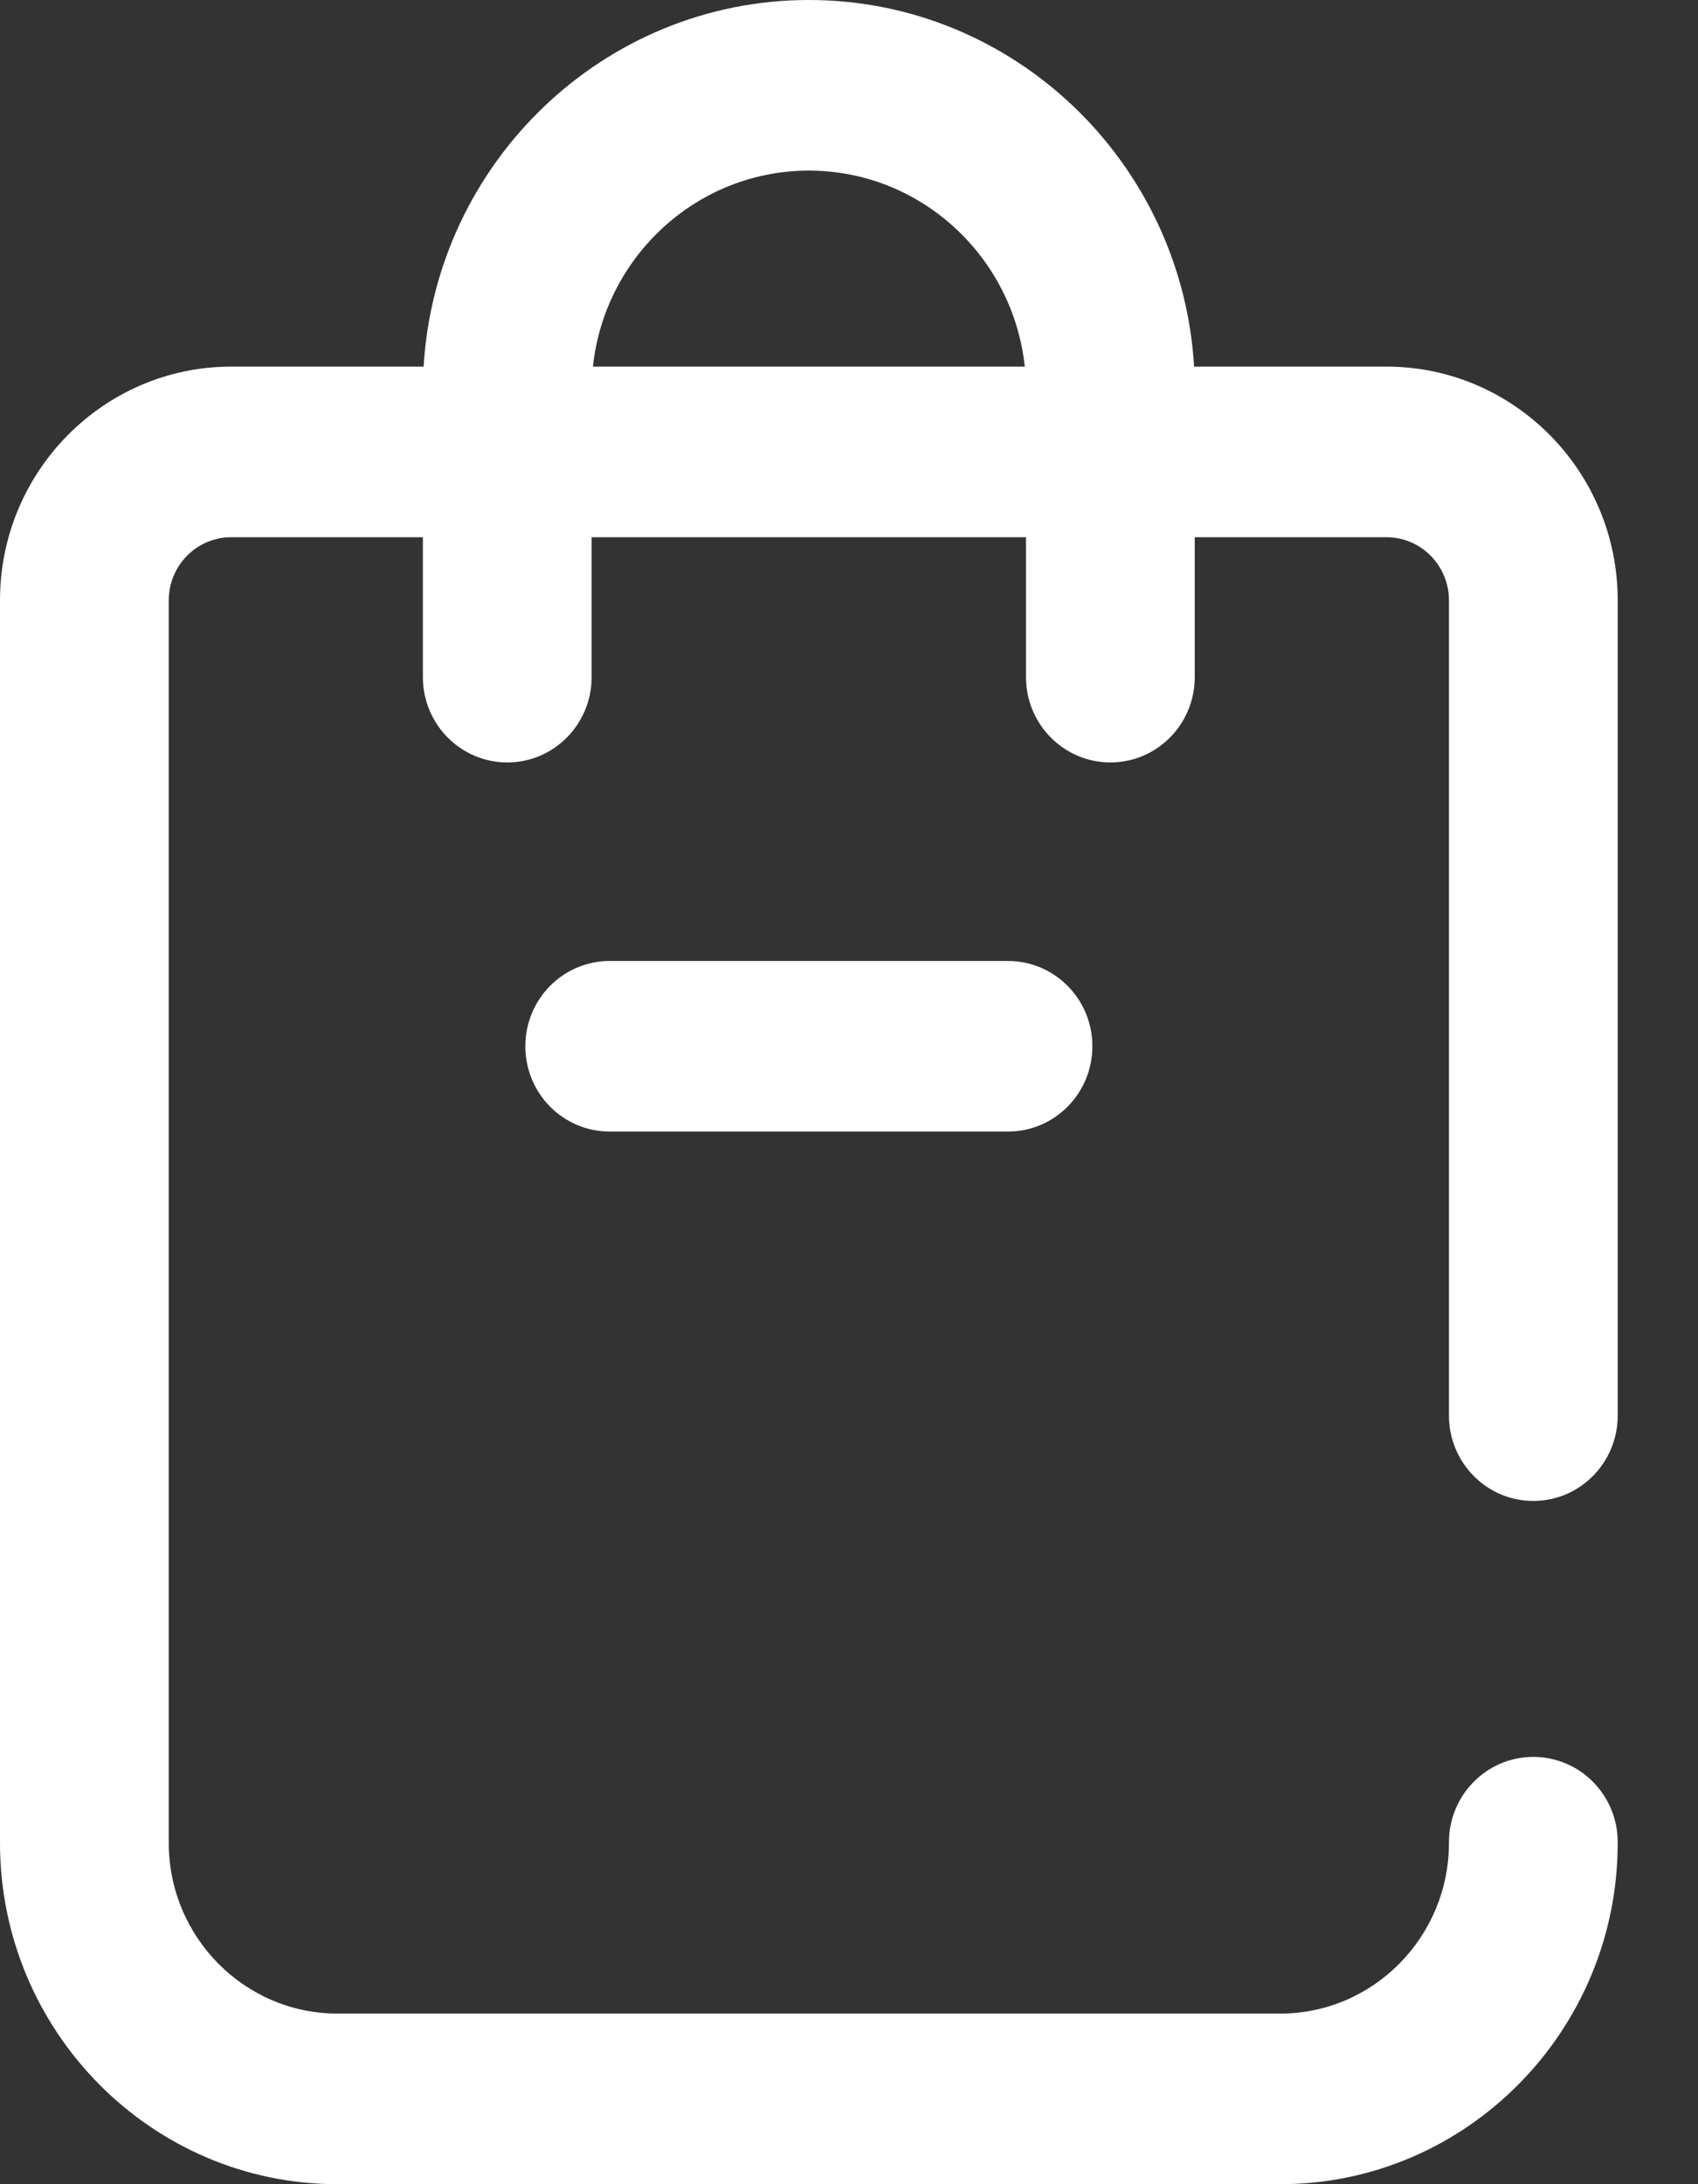 <?xml version="1.0" encoding="UTF-8" standalone="no"?>
<!DOCTYPE svg PUBLIC "-//W3C//DTD SVG 1.1//EN" "http://www.w3.org/Graphics/SVG/1.1/DTD/svg11.dtd">
<svg width="100%" height="100%" viewBox="0 0 21 27" version="1.1" xmlns="http://www.w3.org/2000/svg" xmlns:xlink="http://www.w3.org/1999/xlink" xml:space="preserve" xmlns:serif="http://www.serif.com/" style="fill-rule:evenodd;clip-rule:evenodd;stroke-linejoin:round;stroke-miterlimit:2;">
    <rect x="0" y="0" width="21" height="27" fill="#333333" stroke="none"/>
    <path d="M7.541,11.879C6.964,11.879 6.497,12.351 6.497,12.933C6.497,13.516 6.964,13.988 7.541,13.988L12.466,13.988C13.043,13.988 13.51,13.516 13.51,12.933C13.51,12.351 13.043,11.879 12.466,11.879L7.541,11.879Z" style="fill:white;fill-rule:nonzero;"/>
    <path d="M18.963,18.554C19.54,18.554 20.007,18.081 20.007,17.499L20.007,7.421C20.007,5.828 18.725,4.532 17.148,4.532L14.768,4.532C14.618,2.007 12.538,0 10.004,0C7.469,0 5.389,2.007 5.239,4.532L2.859,4.532C1.282,4.532 0,5.828 0,7.421L0,22.781C0,25.108 1.873,27 4.174,27L15.833,27C18.134,27 20.007,25.108 20.007,22.781L20.007,22.772C20.007,22.19 19.54,21.718 18.963,21.718C18.387,21.718 17.92,22.19 17.92,22.772L17.92,22.781C17.92,23.944 16.984,24.891 15.833,24.891L4.174,24.891C3.023,24.891 2.087,23.944 2.087,22.781L2.087,7.421C2.087,6.991 2.433,6.641 2.859,6.641L5.23,6.641L5.23,8.37C5.23,8.953 5.698,9.425 6.274,9.425C6.85,9.425 7.317,8.953 7.317,8.37L7.317,6.641L12.689,6.641L12.689,8.37C12.689,8.953 13.157,9.425 13.733,9.425C14.309,9.425 14.776,8.953 14.776,8.37L14.776,6.641L17.148,6.641C17.574,6.641 17.92,6.991 17.92,7.421L17.92,17.499C17.92,18.081 18.387,18.554 18.963,18.554ZM10.004,2.109C11.387,2.109 12.529,3.172 12.674,4.532L7.333,4.532C7.478,3.172 8.62,2.109 10.004,2.109Z" style="fill:white;fill-rule:nonzero;"/>
</svg>
